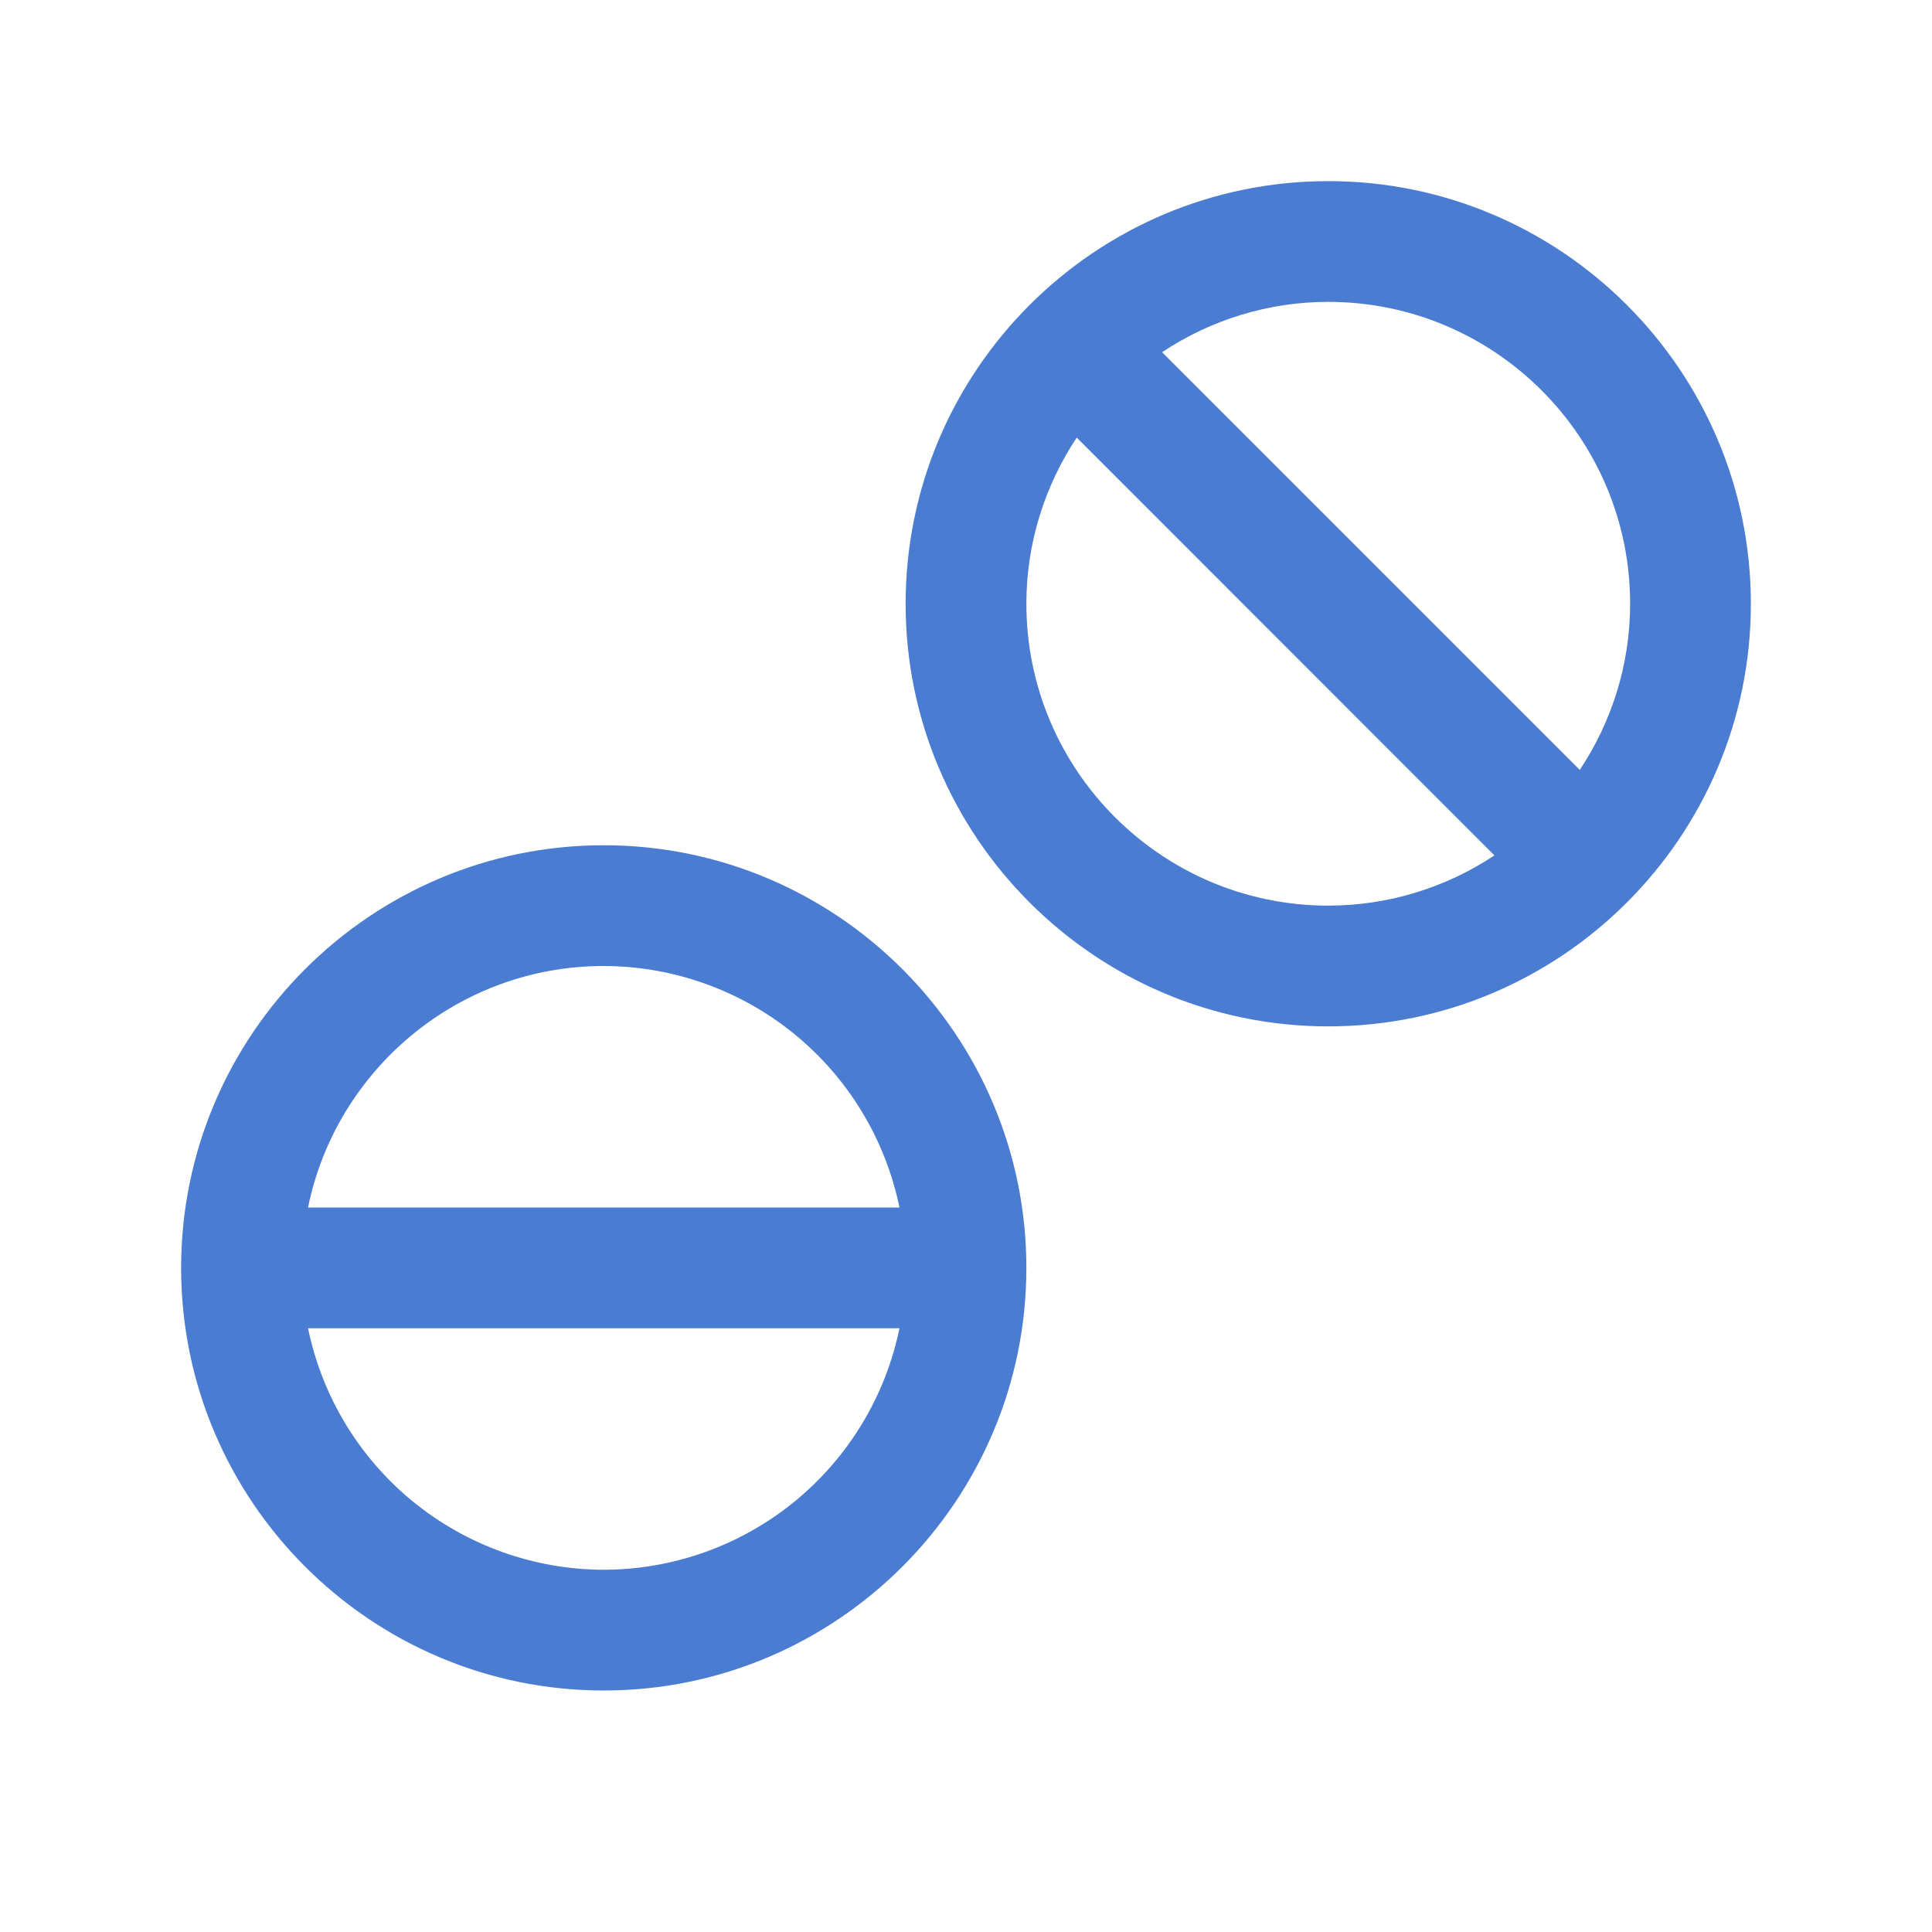 <svg width="48" height="48" viewBox="0 0 48 48" fill="none" xmlns="http://www.w3.org/2000/svg">
<path d="M33 4.5C27.21 4.5 22.5 9.211 22.5 15C22.5 20.788 27.21 25.5 33 25.5C38.79 25.5 43.5 20.788 43.5 15C43.5 9.211 38.79 4.5 33 4.5ZM33 7.5C37.136 7.5 40.5 10.864 40.5 15C40.5 16.526 40.035 17.942 39.249 19.128L28.872 8.751C30.094 7.936 31.531 7.5 33 7.5ZM26.751 10.872L37.128 21.252C35.905 22.066 34.469 22.5 33 22.5C28.864 22.5 25.5 19.136 25.5 15C25.5 13.475 25.965 12.059 26.751 10.872ZM15 21C9.21 21 4.5 25.712 4.5 31.5C4.5 37.288 9.21 42 15 42C20.79 42 25.5 37.288 25.5 31.5C25.5 25.712 20.79 21 15 21ZM15 24C16.728 24.003 18.402 24.602 19.74 25.694C21.078 26.787 21.999 28.308 22.347 30H7.653C8.349 26.58 11.379 24 15 24ZM7.653 33H22.347C21.999 34.692 21.078 36.213 19.74 37.306C18.402 38.398 16.728 38.997 15 39C13.272 38.997 11.598 38.398 10.26 37.306C8.922 36.213 8.001 34.692 7.653 33Z" fill="#4A7CD2"/>
</svg>
